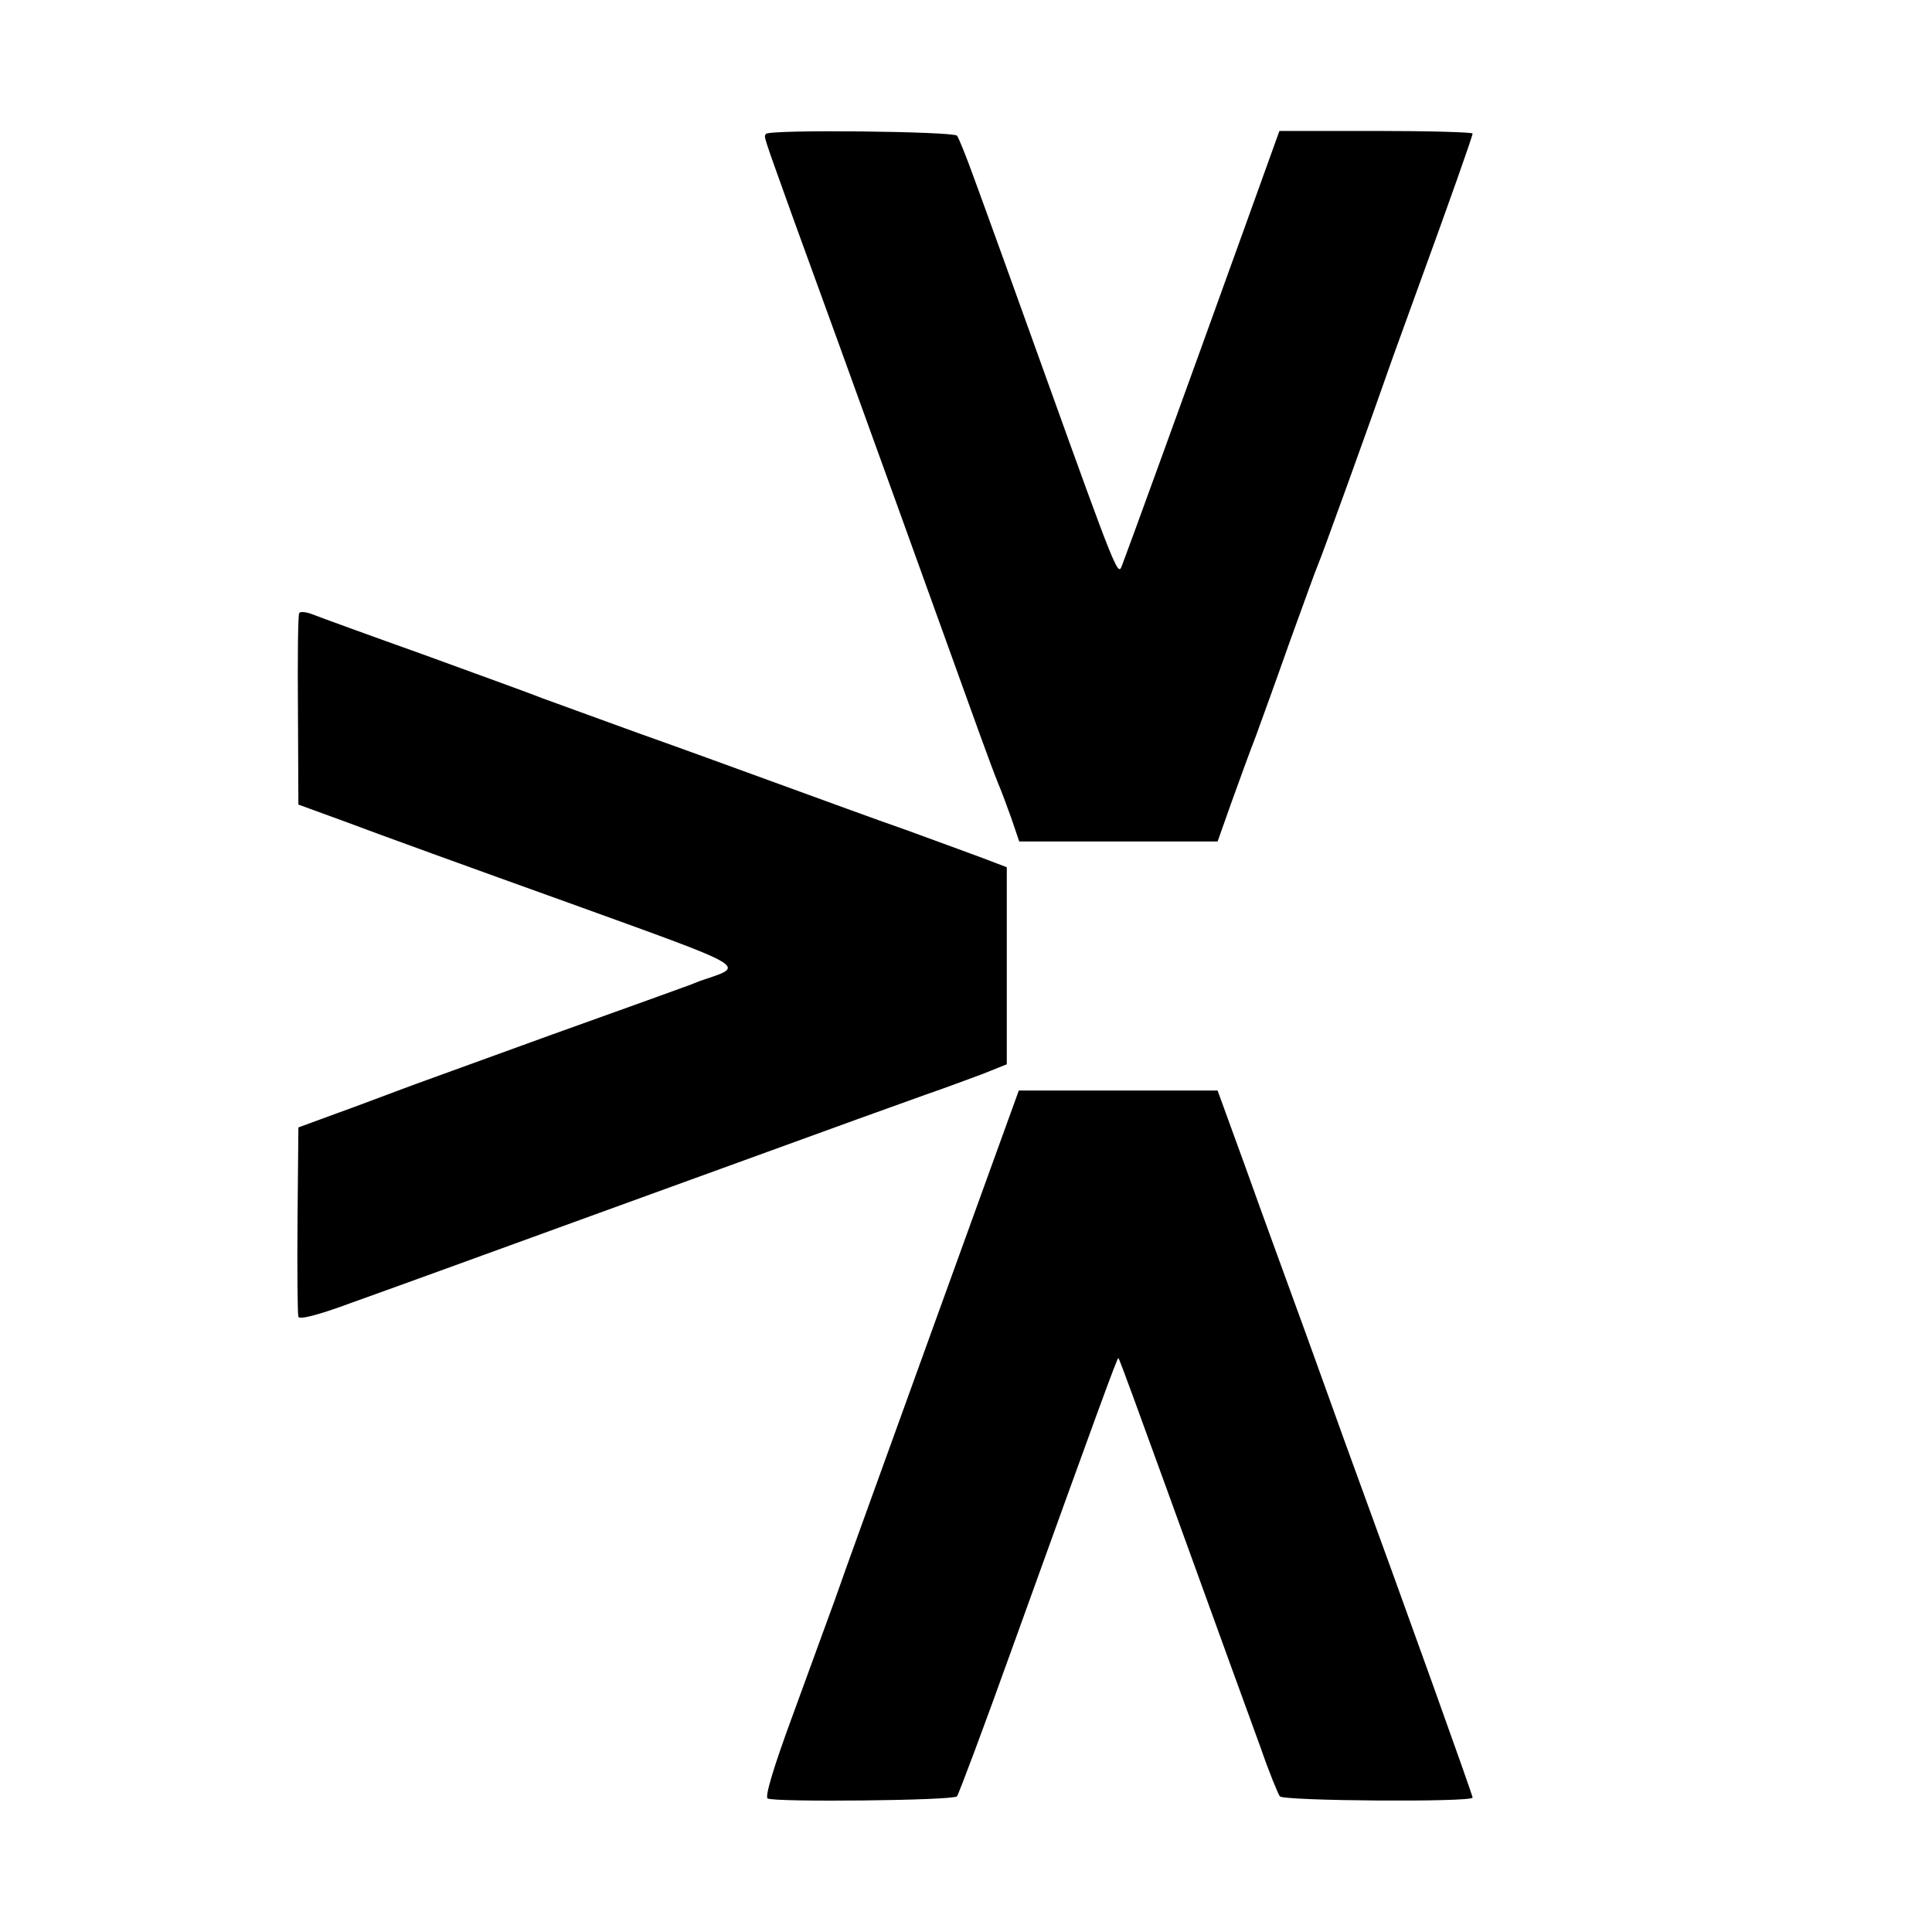 <?xml version="1.0" standalone="no"?>
<!DOCTYPE svg PUBLIC "-//W3C//DTD SVG 20010904//EN"
 "http://www.w3.org/TR/2001/REC-SVG-20010904/DTD/svg10.dtd">
<svg version="1.0" xmlns="http://www.w3.org/2000/svg"
 width="450pt" height="450pt" viewBox="0 0 450 450"
 preserveAspectRatio="xMidYMid meet">
<g transform="translate(0,450) scale(0.1,-0.1)"
fill="#000000" stroke="none">
<path d="M1784 4188 c-5 -8 -8 3 64 -198 94 -257 400 -1105 434 -1200 17 -47
36 -98 43 -115 7 -16 21 -54 31 -82 l18 -53 231 0 231 0 33 93 c18 50 43 119
56 152 12 33 48 132 79 220 32 88 61 169 66 180 8 18 117 319 175 485 13 36
39 108 58 160 74 203 127 353 127 359 0 3 -101 6 -225 6 l-225 0 -81 -225
c-134 -372 -276 -763 -286 -788 -9 -24 -12 -19 -178 443 -57 159 -136 378
-168 465 -17 47 -34 89 -38 94 -9 10 -439 15 -445 4z"/>
<path d="M697 3072 c-3 -4 -4 -106 -3 -227 l1 -219 115 -42 c63 -24 295 -108
515 -187 434 -157 412 -145 305 -182 -3 -1 -12 -5 -20 -8 -8 -3 -154 -56 -325
-117 -170 -62 -332 -120 -360 -131 -27 -10 -90 -34 -140 -52 l-90 -33 -2 -214
c-1 -118 0 -220 2 -227 2 -7 44 3 122 32 65 23 332 120 593 215 660 240 656
238 745 270 44 15 105 38 135 49 l55 22 0 230 0 229 -55 21 c-30 11 -111 41
-180 66 -69 24 -197 71 -285 103 -88 32 -241 88 -340 123 -99 36 -198 72 -220
80 -22 9 -146 54 -275 101 -129 46 -247 89 -262 95 -15 6 -29 7 -31 3z"/>
<path d="M2175 1413 c-109 -302 -213 -588 -230 -638 -18 -49 -63 -173 -100
-274 -42 -114 -64 -186 -57 -190 15 -9 432 -5 441 5 4 5 63 162 130 349 198
549 244 675 246 672 2 -1 53 -141 115 -312 62 -171 127 -350 145 -400 18 -49
50 -137 71 -195 20 -58 41 -109 45 -114 9 -11 449 -14 449 -3 0 6 -146 414
-297 827 -25 69 -53 148 -63 175 -10 28 -36 100 -58 160 -22 61 -71 194 -108
298 l-68 187 -231 0 -232 0 -198 -547z"/>
</g>
</svg>
